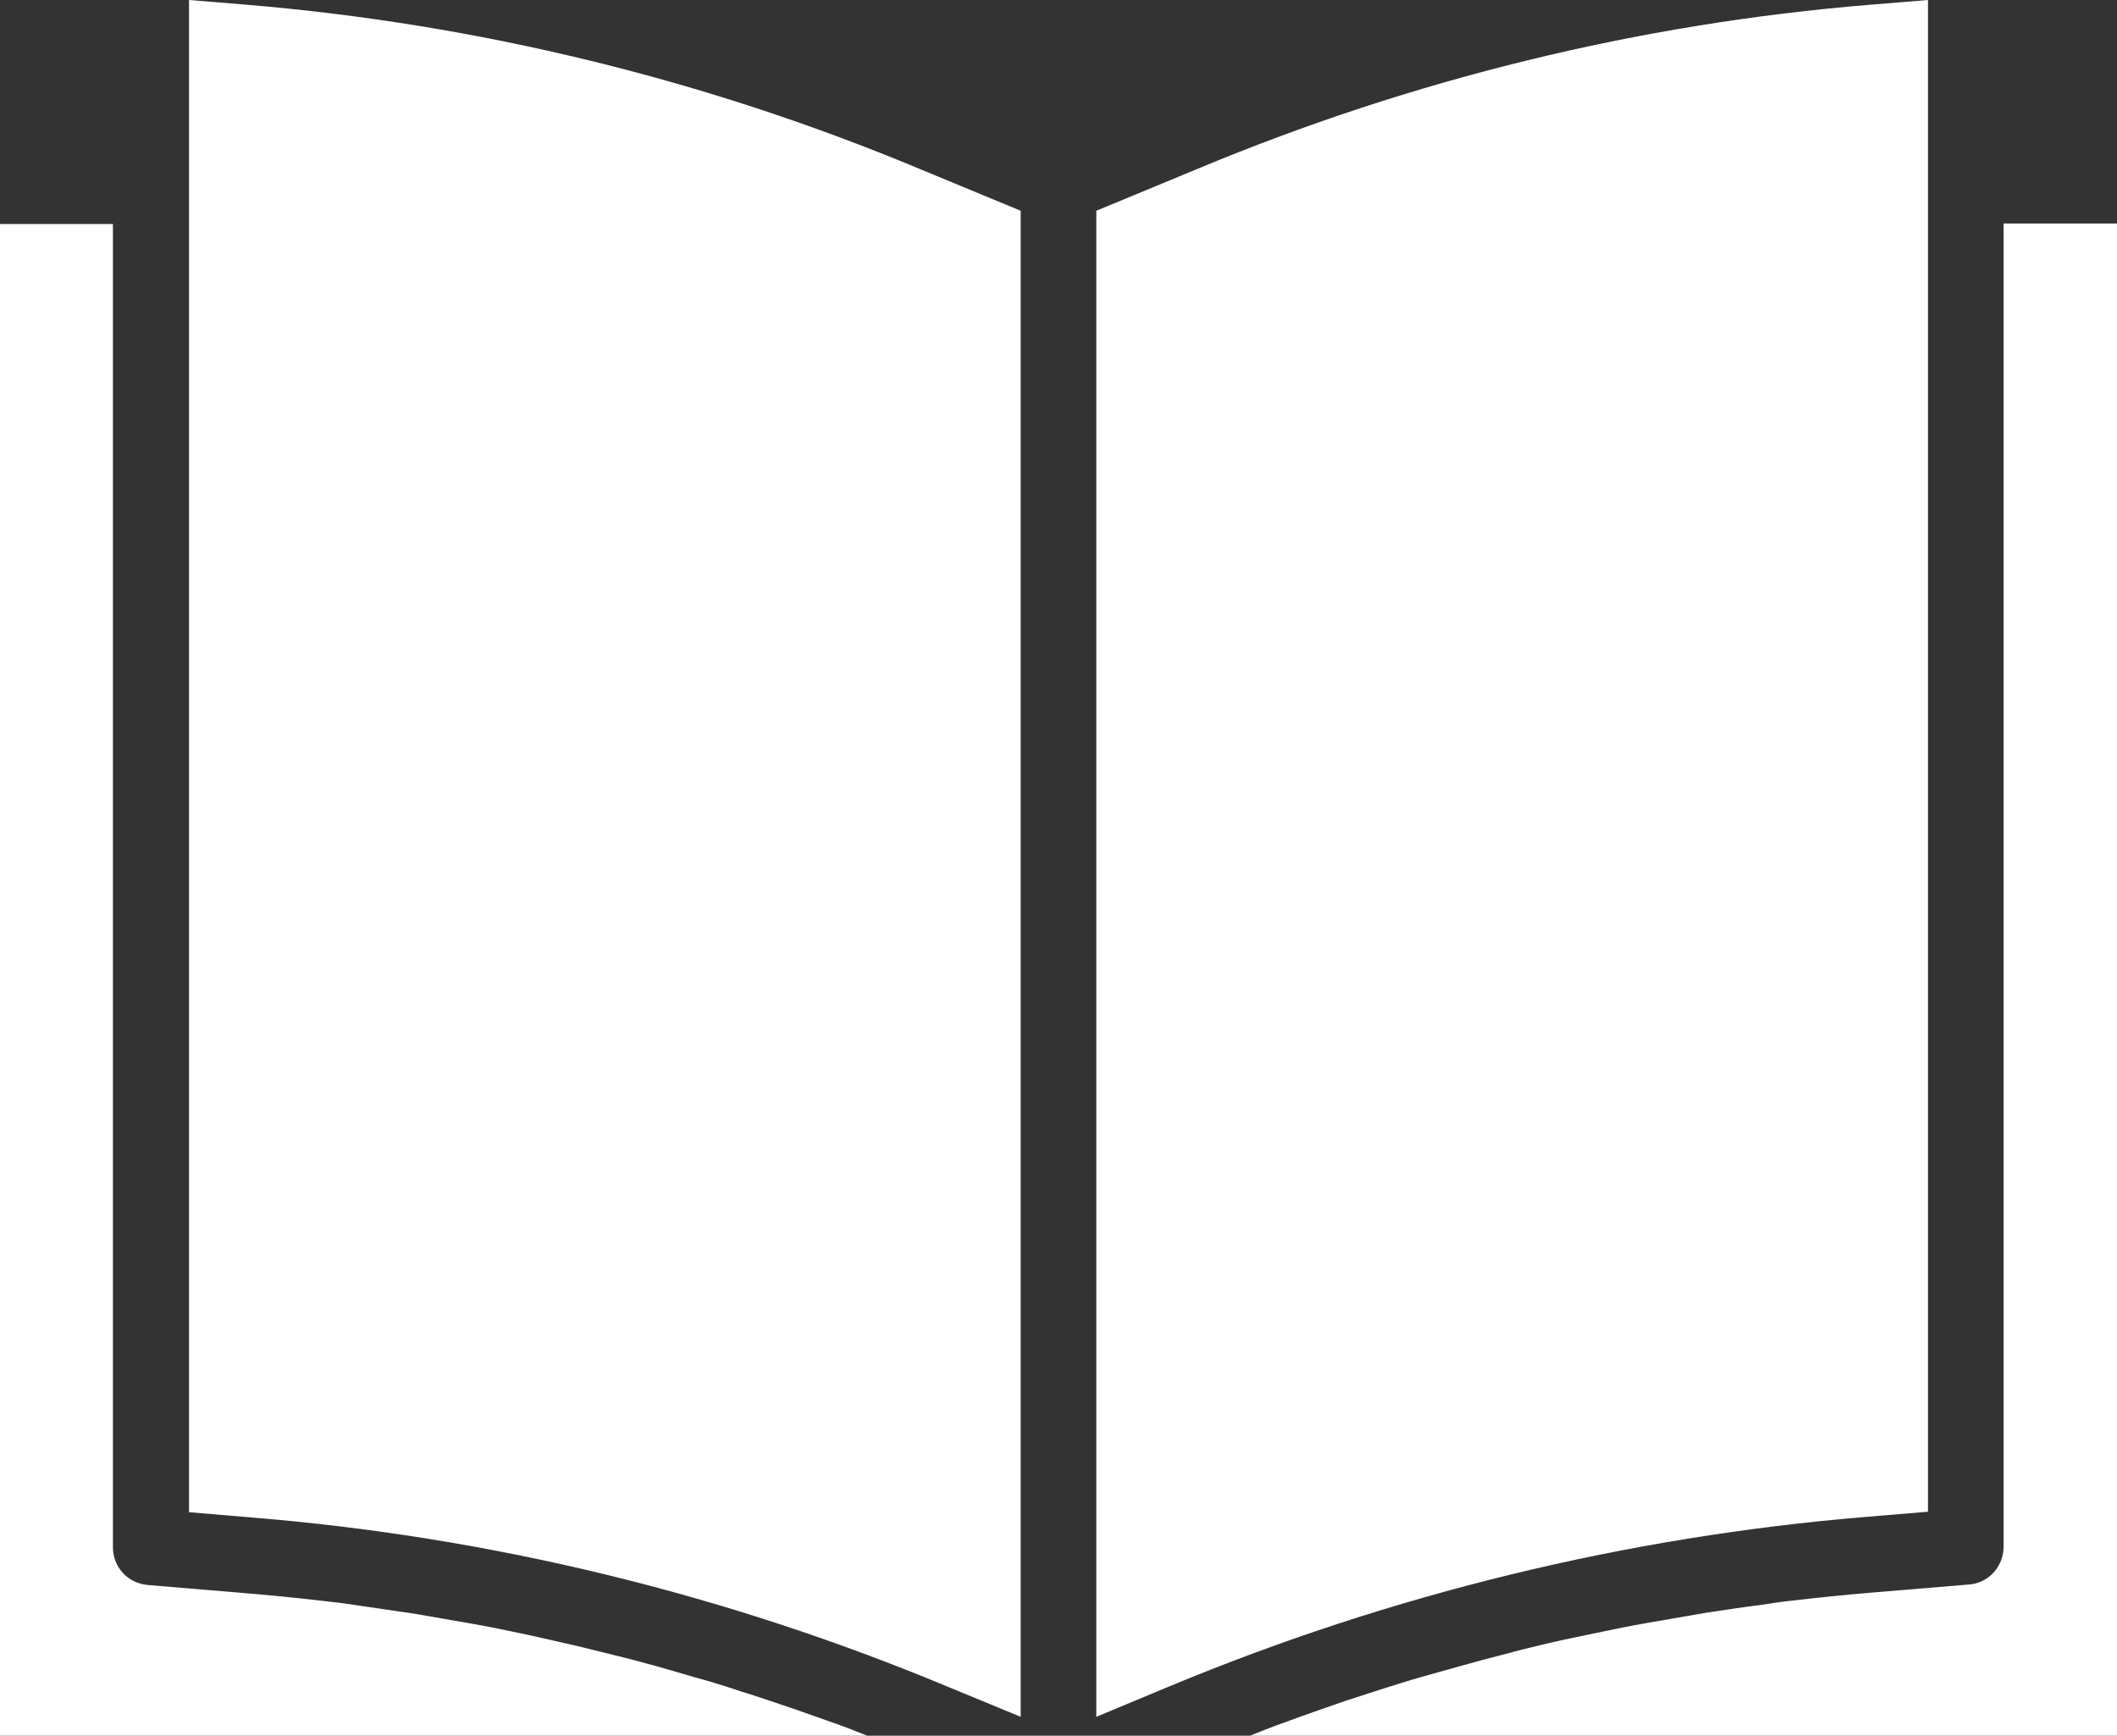 <?xml version="1.0" encoding="utf-8"?>
<!-- Generator: Adobe Illustrator 22.0.1, SVG Export Plug-In . SVG Version: 6.00 Build 0)  -->
<svg version="1.1" id="レイヤー_1" xmlns="http://www.w3.org/2000/svg" xmlns:xlink="http://www.w3.org/1999/xlink" x="0px"
	 y="0px" width="448px" height="367.3px" viewBox="0 0 448 367.3" style="enable-background:new 0 0 448 367.3;"
	 xml:space="preserve">
<rect x="0" y="0" width="448" height="367.3" fill="#333333" stroke="none"/>
<style type="text/css">
	.st0{clip-path:url(#SVGID_2_);fill:#FFFFFF;}
</style>
<g>
	<defs>
		<rect id="SVGID_1_" y="0" width="448" height="367.3"/>
	</defs>
	<clipPath id="SVGID_2_">
		<use xlink:href="#SVGID_1_"  style="overflow:visible;"/>
	</clipPath>
	<path class="st0" d="M408,319.9V0l-12.2,1c-49,4-97,15.8-142.3,34.7L232,44.6v318.7l15.6-6.5c46.9-19.5,96.6-31.6,147.2-35.8
		L408,319.9z"/>
	<path class="st0" d="M448,47.3h-24v280c0,4.2-3.2,7.7-7.3,8l-20.5,1.7c-5.9,0.5-11.8,1.1-17.7,1.8c-1.9,0.2-3.8,0.5-5.7,0.8
		c-4,0.5-7.9,1.1-11.9,1.7c-2.3,0.4-4.6,0.8-6.9,1.2c-3.5,0.6-7.1,1.2-10.6,1.9c-2.4,0.5-4.8,1-7.3,1.5c-3.4,0.7-6.7,1.4-10,2.2
		c-2.5,0.6-5,1.2-7.5,1.9c-3.2,0.8-6.5,1.7-9.7,2.6c-2.5,0.7-5,1.4-7.5,2.1c-3.2,0.9-6.4,1.9-9.5,2.9c-2.5,0.8-4.9,1.6-7.4,2.4
		c-3.2,1.1-6.3,2.2-9.4,3.3c-2.4,0.9-4.8,1.7-7.3,2.7c-1.1,0.4-2.2,0.9-3.3,1.3H448V47.3z"/>
	<path class="st0" d="M52.2,1L40,0v320l14.2,1.2c50.6,4.2,100.2,16.4,147,36l14.8,6.1V44.6l-21.5-8.9C149.2,16.8,101.2,5.1,52.2,1"
		/>
	<path class="st0" d="M0,47.3v320h183.5c-1-0.4-2-0.8-3-1.2c-2.3-0.9-4.6-1.7-6.9-2.5c-3.3-1.2-6.5-2.3-9.8-3.4
		c-2.4-0.8-4.7-1.6-7.1-2.3c-3.2-1.1-6.5-2.1-9.8-3c-2.4-0.7-4.8-1.4-7.2-2.1c-3.3-0.9-6.6-1.8-9.9-2.6c-2.4-0.6-4.8-1.2-7.3-1.8
		c-3.4-0.8-6.7-1.5-10.1-2.3c-2.4-0.5-4.8-1-7.2-1.5c-3.5-0.7-7-1.3-10.5-1.9c-2.3-0.4-4.6-0.8-6.9-1.2c-3.9-0.6-7.7-1.1-11.6-1.7
		c-2-0.3-3.9-0.6-5.9-0.8c-5.9-0.7-11.7-1.3-17.6-1.8l-21.5-1.8c-4.2-0.4-7.3-3.8-7.3-8v-280H0z"/>
</g>
</svg>
